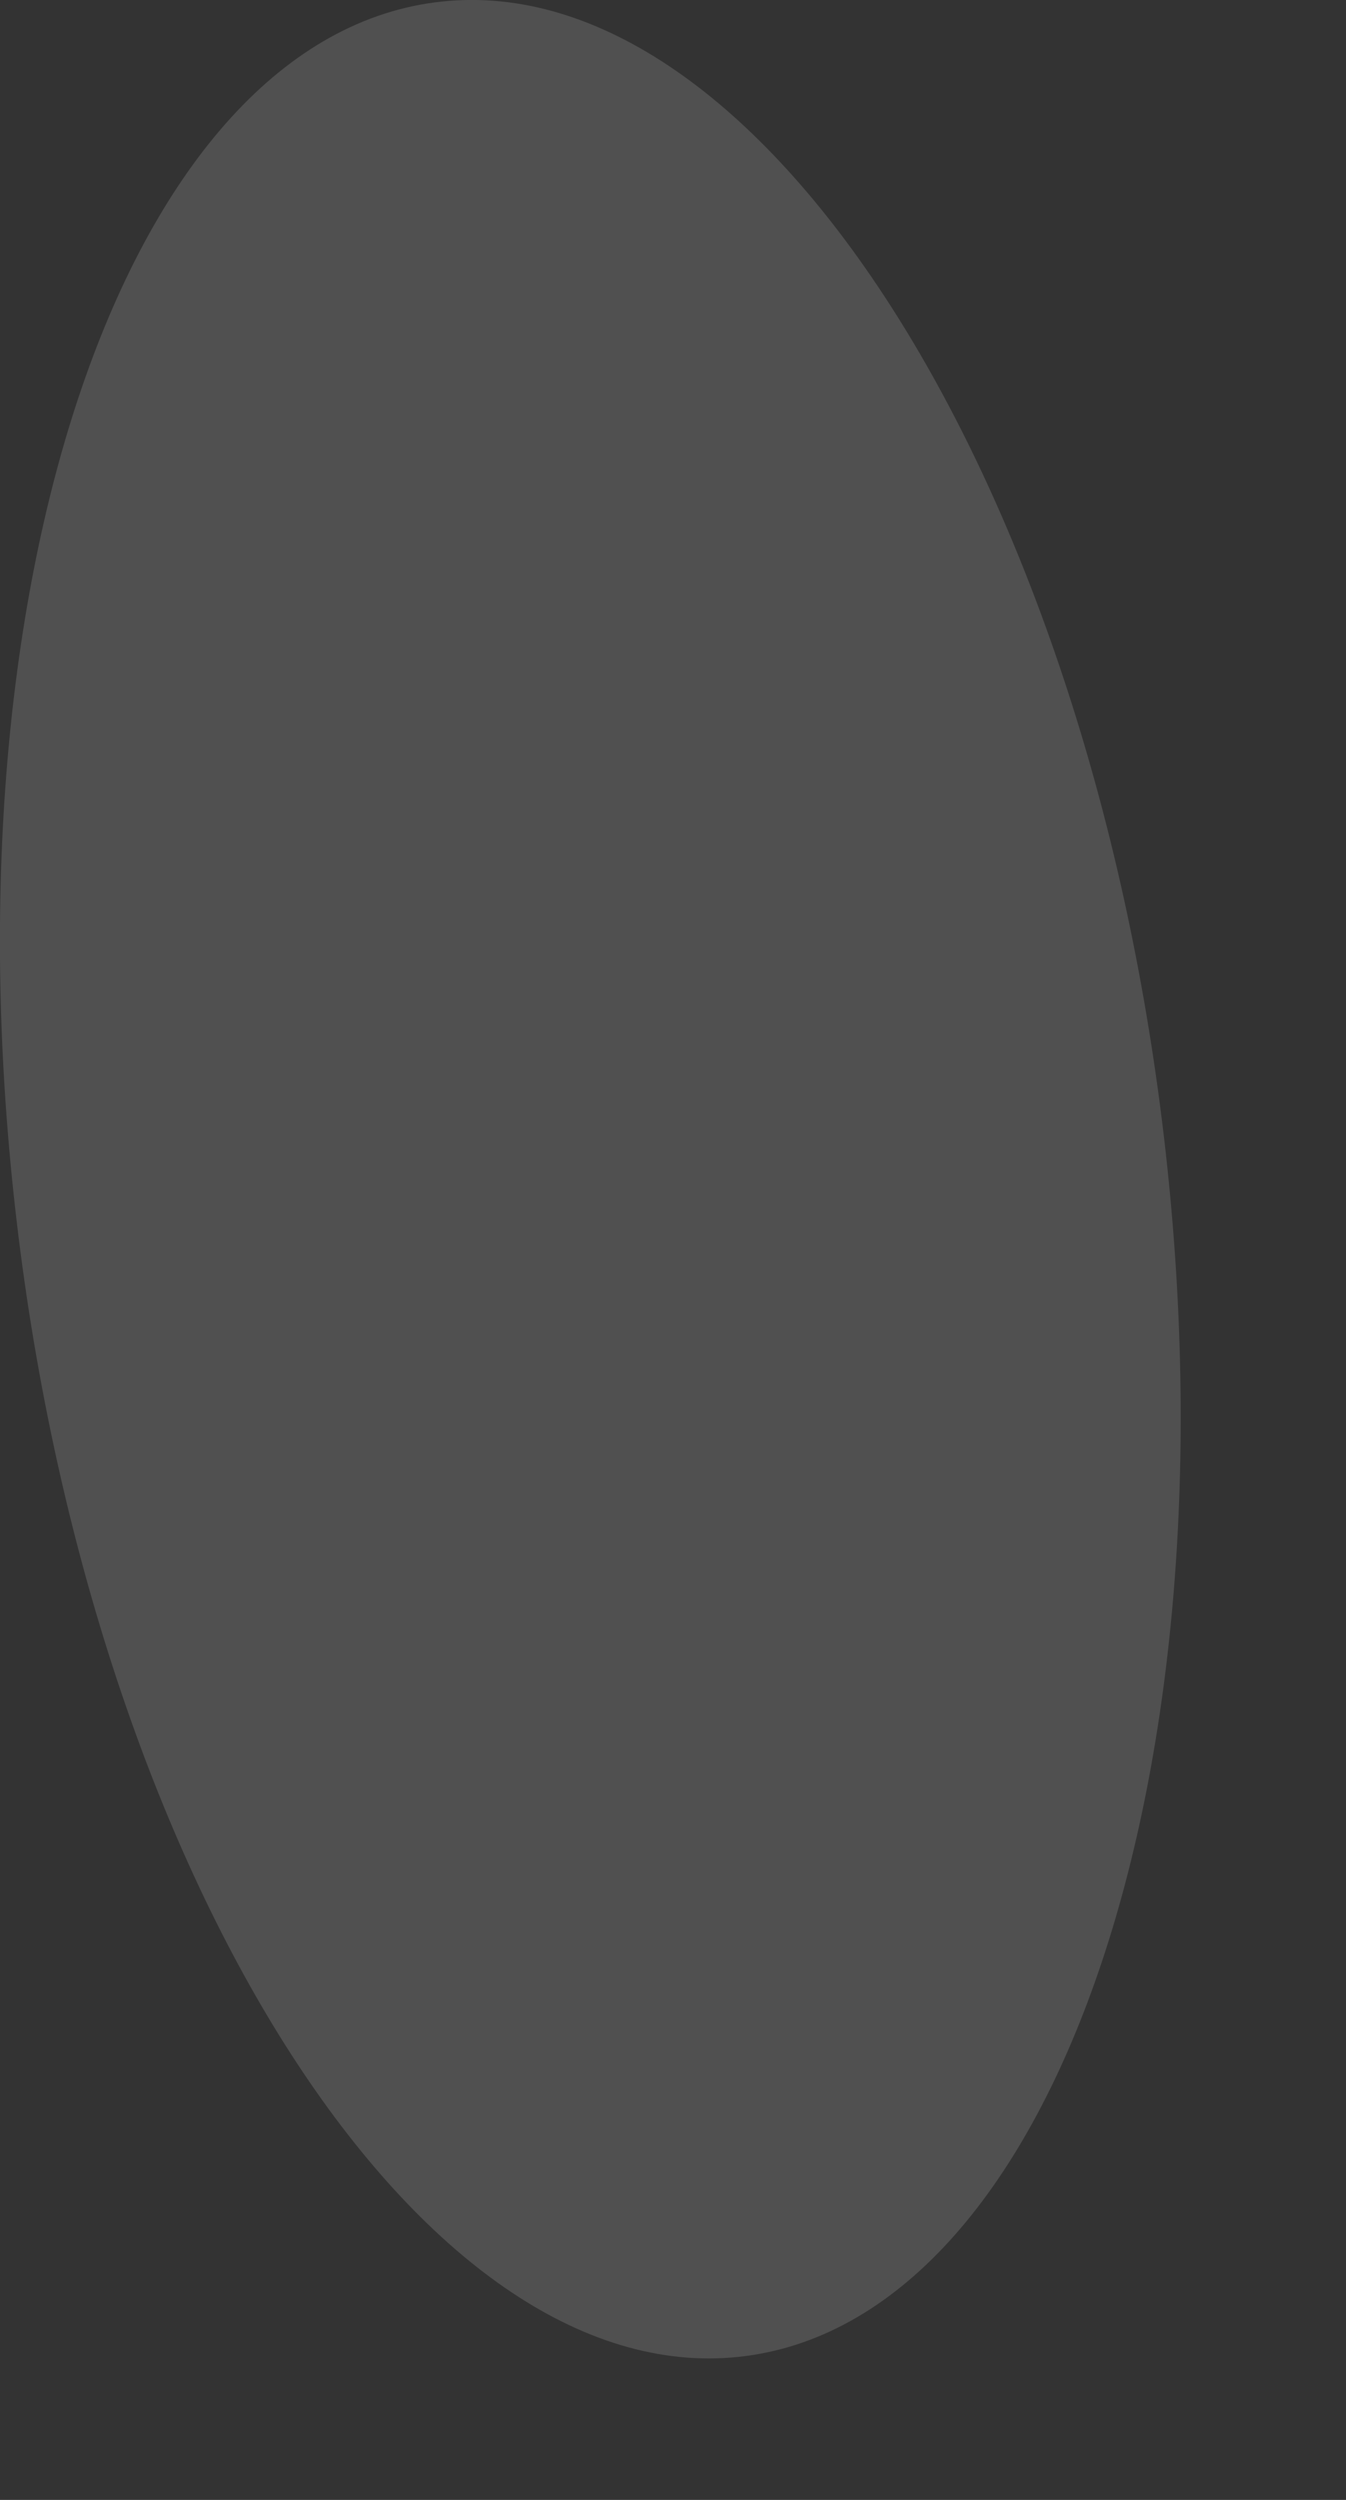 <?xml version="1.0" encoding="utf-8"?>
<svg xmlns="http://www.w3.org/2000/svg" fill="none" height="100%" overflow="visible" preserveAspectRatio="none" style="display: block;" viewBox="0 0 7 13" width="100%">
<rect x="0" y="0" width="7" height="13" fill="#333333" stroke="none"/>
<path d="M3.842 12.256C2.204 12.43 0.519 9.824 0.097 6.436C-0.324 3.049 0.659 0.182 2.298 0.008C3.936 -0.166 5.621 2.44 6.043 5.828C6.464 9.216 5.481 12.082 3.842 12.256Z" fill="url(#paint0_radial_0_2858)" id="Vector" opacity="0.14" style="mix-blend-mode:multiply"/>
<defs>
<radialGradient cx="0" cy="0" gradientTransform="translate(44.196 -17.976) rotate(82.967) scale(5.28 2.654)" gradientUnits="userSpaceOnUse" id="paint0_radial_0_2858" r="1">
<stop stop-color="#D74A00"/>
<stop offset="0.28" stop-color="#E48654"/>
<stop offset="0.54" stop-color="#EFB99D"/>
<stop offset="0.75" stop-color="#F7DFD2"/>
<stop offset="0.91" stop-color="#FDF6F2"/>
<stop offset="1" stop-color="white"/>
</radialGradient>
</defs>
</svg>